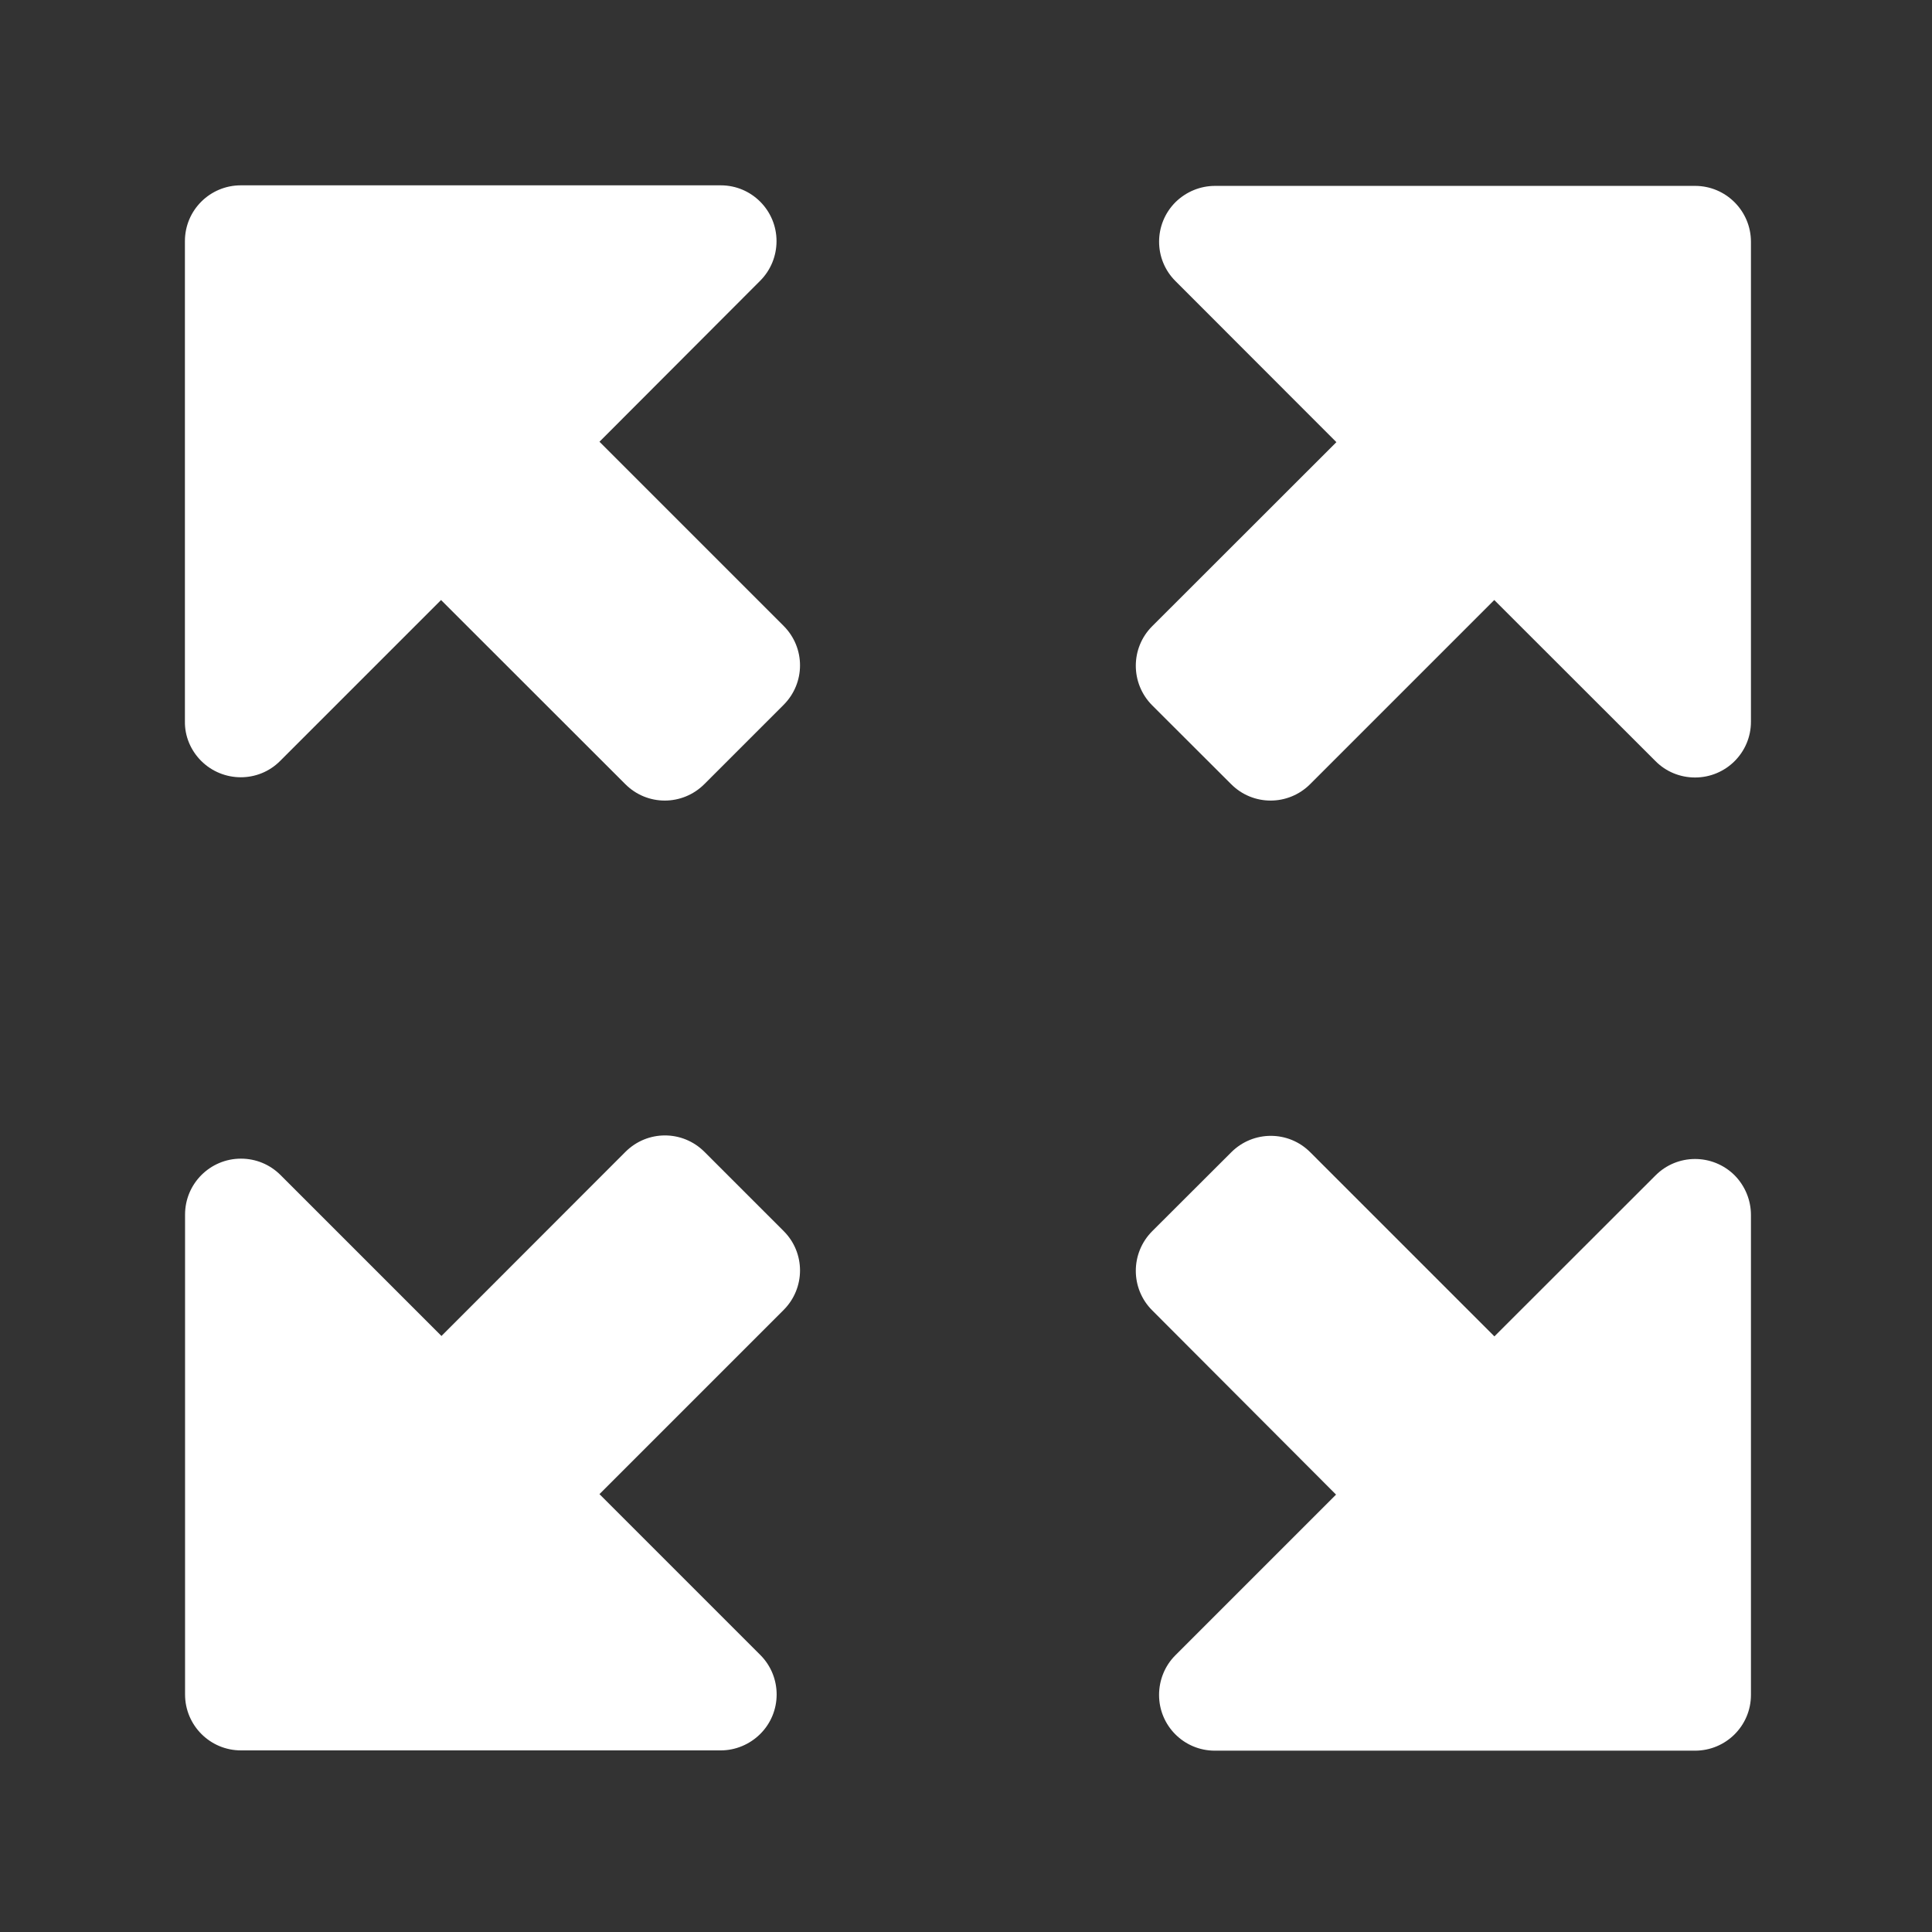 <svg width="14" height="14" viewBox="0 0 14 14" fill="none" xmlns="http://www.w3.org/2000/svg">
<rect x="0" y="0" width="14" height="14" fill="#333333" stroke="none"/>
<path d="M9.682 10.831L8.349 9.495C8.191 9.337 8.191 9.081 8.349 8.922L8.922 8.35C9.081 8.191 9.337 8.191 9.495 8.35L10.829 9.684L11.996 8.518C12.154 8.359 12.41 8.359 12.569 8.516C12.645 8.593 12.688 8.696 12.688 8.804V12.282C12.688 12.506 12.506 12.686 12.283 12.686H8.803C8.579 12.686 8.399 12.505 8.399 12.282C8.399 12.175 8.441 12.071 8.516 11.996L9.682 10.83V10.831ZM3.199 9.681L4.532 8.347C4.691 8.188 4.946 8.188 5.105 8.347L5.678 8.92C5.837 9.078 5.837 9.334 5.678 9.493L4.344 10.827L5.51 11.993C5.668 12.152 5.667 12.409 5.508 12.566C5.432 12.641 5.329 12.684 5.223 12.684H1.746C1.522 12.684 1.341 12.502 1.341 12.279V8.801C1.341 8.577 1.523 8.396 1.746 8.396C1.854 8.396 1.956 8.438 2.033 8.515L3.199 9.681ZM10.828 4.348L9.494 5.682C9.335 5.841 9.079 5.841 8.921 5.682L8.349 5.111C8.191 4.952 8.191 4.696 8.349 4.538L9.684 3.204L8.518 2.037C8.359 1.879 8.36 1.622 8.519 1.464C8.596 1.389 8.698 1.347 8.805 1.347H12.283C12.507 1.347 12.688 1.529 12.688 1.752V5.23C12.688 5.454 12.506 5.634 12.283 5.634C12.175 5.634 12.072 5.592 11.996 5.515L10.828 4.348ZM4.344 3.201L5.678 4.535C5.837 4.694 5.837 4.949 5.678 5.108L5.104 5.682C4.945 5.841 4.689 5.841 4.531 5.682L3.196 4.348L2.03 5.514C1.872 5.673 1.615 5.671 1.457 5.513C1.381 5.436 1.338 5.334 1.34 5.226V1.747C1.34 1.523 1.522 1.343 1.745 1.343H5.223C5.447 1.343 5.627 1.525 5.627 1.747C5.627 1.855 5.585 1.958 5.508 2.035L4.344 3.201Z" fill="white"/>
</svg>

